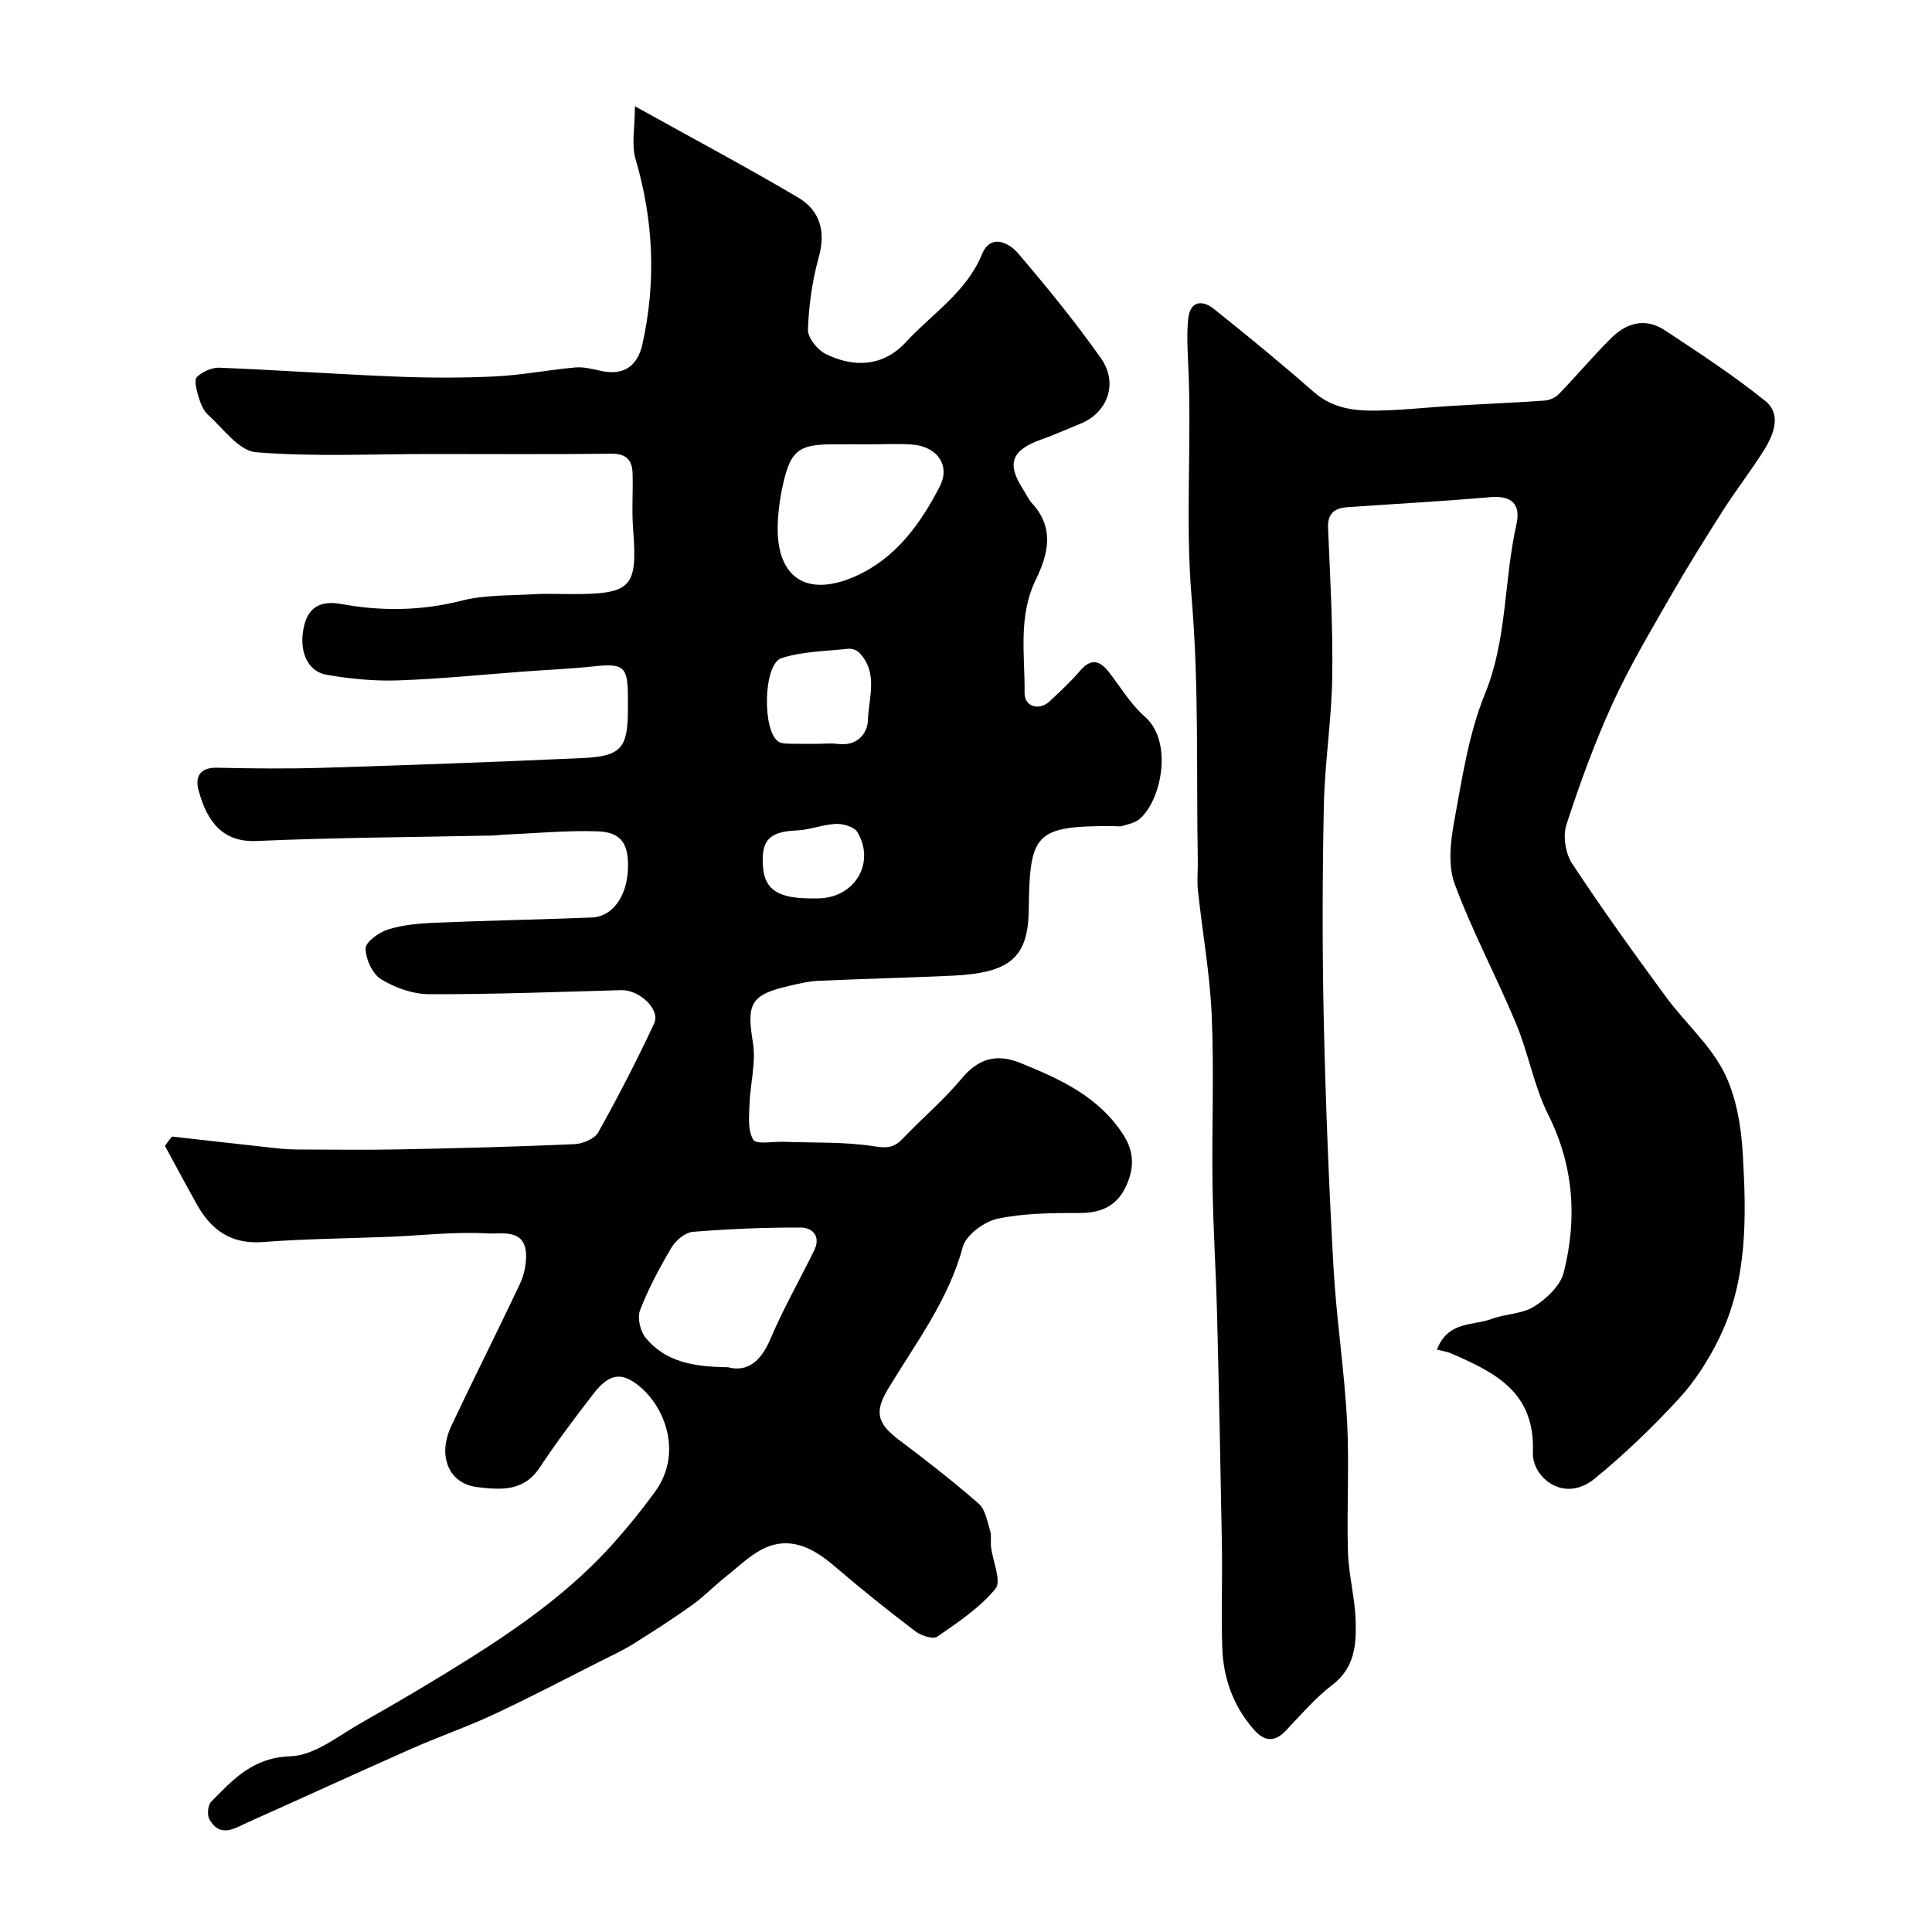 <svg enable-background="new 0 0 400 400" viewBox="0 0 400 400" xmlns="http://www.w3.org/2000/svg"><path d="m35.61 235.31c7.32.82 14.64 1.66 21.96 2.46 1.31.14 2.64.21 3.97.22 7.03.02 14.07.12 21.1-.02 12.1-.24 24.2-.55 36.29-1.08 1.72-.08 4.18-1.1 4.93-2.45 4.12-7.36 7.99-14.89 11.57-22.53 1.36-2.9-3.05-7.02-6.82-6.91-13.25.37-26.5.88-39.75.84-3.36-.01-7.06-1.33-9.96-3.1-1.8-1.1-3.21-4.2-3.2-6.4.01-1.36 2.8-3.33 4.69-3.92 3.08-.95 6.42-1.25 9.68-1.38 10.82-.45 21.64-.66 32.46-1.08 4.21-.16 7.19-4.24 7.47-9.83.26-5.32-1.29-7.84-6.25-8.01-6.44-.22-12.92.41-19.38.69-.83.04-1.65.16-2.47.18-16.26.34-32.54.41-48.79 1.13-6.8.3-10.2-3.76-12-10.49-.75-2.83.27-4.76 3.85-4.68 7.33.16 14.67.24 21.99.01 17.87-.55 35.74-1.2 53.6-2.01 8.07-.36 9.45-2.07 9.45-10.08 0-.83 0-1.67 0-2.5-.01-6.43-.84-7.08-7.25-6.39-4.58.49-9.19.68-13.79 1.02-8.87.65-17.73 1.57-26.61 1.87-4.9.17-9.9-.33-14.74-1.17-4.17-.73-5.94-5.34-4.55-10.51 1.08-4.02 4.06-4.78 7.65-4.13 8.37 1.53 16.58 1.41 24.92-.71 4.72-1.2 9.81-1.02 14.74-1.32 2.66-.16 5.33-.03 8-.03 12.48 0 13.65-1.34 12.7-13.6-.3-3.83.03-7.7-.11-11.55-.1-2.67-1.4-3.95-4.41-3.91-12.5.15-25 .06-37.5.06-12.03 0-24.12.6-36.07-.37-3.52-.29-6.77-4.92-9.94-7.78-1.02-.92-1.57-2.51-1.99-3.89-.38-1.28-.9-3.32-.28-3.91 1.15-1.1 3.09-1.98 4.67-1.92 12.2.49 24.38 1.35 36.57 1.84 6.85.27 13.73.3 20.57-.04 5.52-.27 11-1.36 16.52-1.85 1.74-.16 3.57.32 5.32.71 4.62 1.02 7.56-.9 8.59-5.55 2.87-12.91 2.3-25.61-1.43-38.32-.88-3.01-.13-6.5-.13-10.92 12.17 6.76 23.1 12.58 33.75 18.87 4.55 2.68 5.82 6.98 4.31 12.42-1.35 4.83-2.05 9.93-2.24 14.95-.06 1.68 1.98 4.21 3.69 5.05 5.94 2.92 11.97 2.58 16.63-2.49 5.41-5.89 12.48-10.26 15.74-18.2 1.73-4.2 5.47-2.5 7.52-.08 5.94 6.98 11.77 14.11 17.05 21.59 3.8 5.38 1.25 11.41-4.19 13.61-2.71 1.1-5.39 2.3-8.14 3.28-6.15 2.18-7.21 4.99-3.75 10.31.62.96 1.08 2.06 1.85 2.89 4.71 5.1 3.35 10.55.76 15.87-3.68 7.56-2.22 15.56-2.3 23.4-.03 2.85 3 3.74 5.16 1.75 2.2-2.04 4.4-4.1 6.35-6.37 2.31-2.68 4.12-2.07 6.01.38 2.4 3.11 4.47 6.61 7.38 9.15 5.94 5.19 3.42 17.41-1.13 21.21-.92.77-2.28 1.05-3.49 1.41-.61.18-1.32.04-1.99.03-16.07-.03-17.25 1.45-17.42 17.18-.11 10.02-3.79 13.24-15.86 13.8-9.26.42-18.53.64-27.79 1.06-1.93.09-3.86.56-5.76 1-8.26 1.88-9.03 3.7-7.7 11.84.67 4.11-.58 8.52-.72 12.8-.08 2.47-.38 5.39.79 7.25.65 1.05 4.09.35 6.28.44 6.23.23 12.54-.04 18.66.92 2.68.42 4.18.34 5.96-1.54 4.02-4.22 8.53-8.02 12.24-12.48 3.5-4.22 7.32-5.19 12.15-3.23 8.24 3.34 16.24 6.95 21.35 14.91 2.4 3.73 2.16 7.27.41 10.87-1.83 3.77-4.98 5.27-9.26 5.28-5.75.02-11.63.01-17.2 1.19-2.78.59-6.55 3.36-7.22 5.87-2.98 11-9.71 19.85-15.42 29.29-2.9 4.79-2.37 7.19 2.21 10.63 5.63 4.23 11.2 8.57 16.5 13.2 1.37 1.19 1.76 3.61 2.36 5.54.33 1.07.07 2.32.21 3.47.36 2.95 2.2 7.04.92 8.6-3.25 3.96-7.76 6.96-12.06 9.93-.87.6-3.35-.2-4.53-1.1-5.61-4.27-11.12-8.67-16.47-13.26-4.13-3.55-8.63-6.31-14.02-4.28-3.2 1.21-5.86 3.94-8.65 6.13-2.38 1.86-4.48 4.1-6.93 5.86-3.97 2.84-8.08 5.5-12.23 8.09-2.21 1.38-4.6 2.49-6.93 3.66-7.34 3.7-14.62 7.53-22.06 11-5.56 2.6-11.39 4.6-17.01 7.09-11.3 5-22.52 10.17-33.81 15.21-2.73 1.22-5.79 3.41-8.05-.57-.51-.9-.34-2.94.35-3.64 4.55-4.62 8.63-9.17 16.43-9.42 5-.16 9.97-4.28 14.75-6.98 7.64-4.32 15.2-8.78 22.62-13.46 10.68-6.74 20.93-14.1 29.42-23.58 3.06-3.42 5.96-7 8.66-10.71 5.65-7.76 2.25-16.85-2.46-21.22-3.99-3.7-6.79-3.59-10.16.76-3.9 5.03-7.74 10.15-11.26 15.45-3.3 4.98-8.05 4.57-12.84 4.02-3.83-.44-6.26-2.92-6.65-6.69-.2-1.95.37-4.19 1.22-6 4.64-9.83 9.55-19.53 14.19-29.37.88-1.86 1.36-4.13 1.28-6.19-.22-5.36-5.19-4.12-7.88-4.28-6.71-.4-13.49.41-20.25.69-8.77.36-17.55.41-26.29 1.09-6.53.51-10.69-2.38-13.67-7.69-2.28-4.04-4.45-8.15-6.67-12.22.47-.69.96-1.31 1.46-1.93zm115.09 47.76c4.03 1.07 6.82-1.18 8.81-5.86 2.66-6.25 6.04-12.18 9.04-18.29 1.44-2.93-.25-4.76-2.82-4.77-7.43-.02-14.88.29-22.29.89-1.57.13-3.51 1.74-4.38 3.21-2.49 4.18-4.81 8.51-6.55 13.03-.6 1.56.05 4.35 1.18 5.72 4.06 4.93 9.86 6 17.01 6.07zm28.71-191.07c-2.49 0-4.98-.02-7.47 0-6.35.07-8.12 1.32-9.61 7.36-.7 2.83-1.14 5.78-1.29 8.7-.58 11.33 5.74 15.86 16.13 11.22 8.26-3.69 13.41-10.82 17.4-18.57 2.26-4.39-.59-8.3-5.71-8.67-3.13-.22-6.3-.03-9.45-.04zm-10.34 62c1.49 0 3-.16 4.47.03 3.83.49 6.06-2.07 6.15-4.92.15-4.66 2.23-9.85-1.82-14-.5-.52-1.52-.86-2.24-.79-4.64.5-9.45.53-13.82 1.93-3.82 1.22-4.04 15.24-.59 17.33.65.39 1.59.37 2.39.4 1.81.05 3.64.02 5.46.02zm-1.24 32h1.5c7.56-.03 12.01-7.29 8.18-13.72-.65-1.09-2.93-1.76-4.42-1.7-2.71.11-5.38 1.24-8.09 1.35-5.78.24-7.54 2.04-7 7.85.42 4.43 3.24 6.22 9.83 6.22z" fill="#010103"/><path d="m297.51 279.43c2.24-5.98 7.5-4.92 11.32-6.36 2.87-1.08 6.34-1 8.82-2.58 2.56-1.62 5.43-4.32 6.11-7.05 2.8-11.14 2.1-22.03-3.22-32.66-2.95-5.9-4.09-12.68-6.64-18.82-4.05-9.72-9.06-19.06-12.71-28.91-1.42-3.82-.9-8.71-.13-12.91 1.65-8.94 2.99-18.16 6.39-26.49 4.64-11.38 3.88-23.43 6.5-35 .94-4.17-.84-6.11-5.41-5.72-9.84.86-19.71 1.38-29.57 2.08-2.62.19-4.15 1.24-4.01 4.33.44 10.25 1.02 20.52.87 30.78-.13 8.87-1.55 17.72-1.74 26.59-.31 14.83-.34 29.67-.02 44.49.38 17.04 1.06 34.08 2.01 51.1.59 10.66 2.25 21.26 2.82 31.92.48 9.02-.09 18.09.18 27.12.14 4.72 1.44 9.41 1.59 14.13.16 4.95-.15 9.82-4.84 13.39-3.55 2.7-6.51 6.19-9.61 9.45-2.43 2.55-4.52 2.19-6.68-.28-4.26-4.88-6.29-10.67-6.49-17.01-.22-7.02.05-14.05-.07-21.07-.27-15.93-.6-31.87-1-47.8-.23-8.95-.81-17.9-.94-26.85-.17-11.7.34-23.41-.17-35.09-.37-8.63-1.93-17.21-2.85-25.82-.22-2.06.01-4.16-.03-6.24-.32-18.1.26-36.28-1.27-54.28-1.37-16.18.06-32.27-.71-48.38-.15-3.17-.32-6.38 0-9.52.37-3.63 2.88-3.95 5.27-2.04 7.02 5.59 13.96 11.3 20.71 17.22 4.51 3.96 9.78 4.01 15.17 3.8 4.61-.17 9.2-.67 13.8-.94 6.26-.38 12.54-.63 18.79-1.07 1.03-.07 2.26-.6 2.97-1.33 3.68-3.8 7.09-7.86 10.83-11.59 3.18-3.18 7.12-4.3 11.11-1.66 7.08 4.68 14.21 9.33 20.81 14.64 3.4 2.74 1.81 6.88-.2 10.11-2.67 4.28-5.8 8.28-8.52 12.54-3.83 6.01-7.61 12.07-11.15 18.26-4.12 7.19-8.37 14.36-11.8 21.89-3.69 8.09-6.75 16.5-9.49 24.96-.76 2.34-.2 5.91 1.16 7.99 6.18 9.4 12.77 18.55 19.43 27.62 3.87 5.28 9.05 9.8 11.98 15.51 2.57 5.02 3.6 11.18 3.94 16.92.75 12.99 1.05 26.16-4.89 38.28-2.19 4.47-4.98 8.85-8.33 12.5-5.42 5.89-11.24 11.48-17.43 16.55-6.43 5.26-12.99-.34-12.8-5.37.49-12.61-7.87-16.6-16.97-20.57-.71-.32-1.52-.42-2.89-.76z" fill="#010103"/></svg>